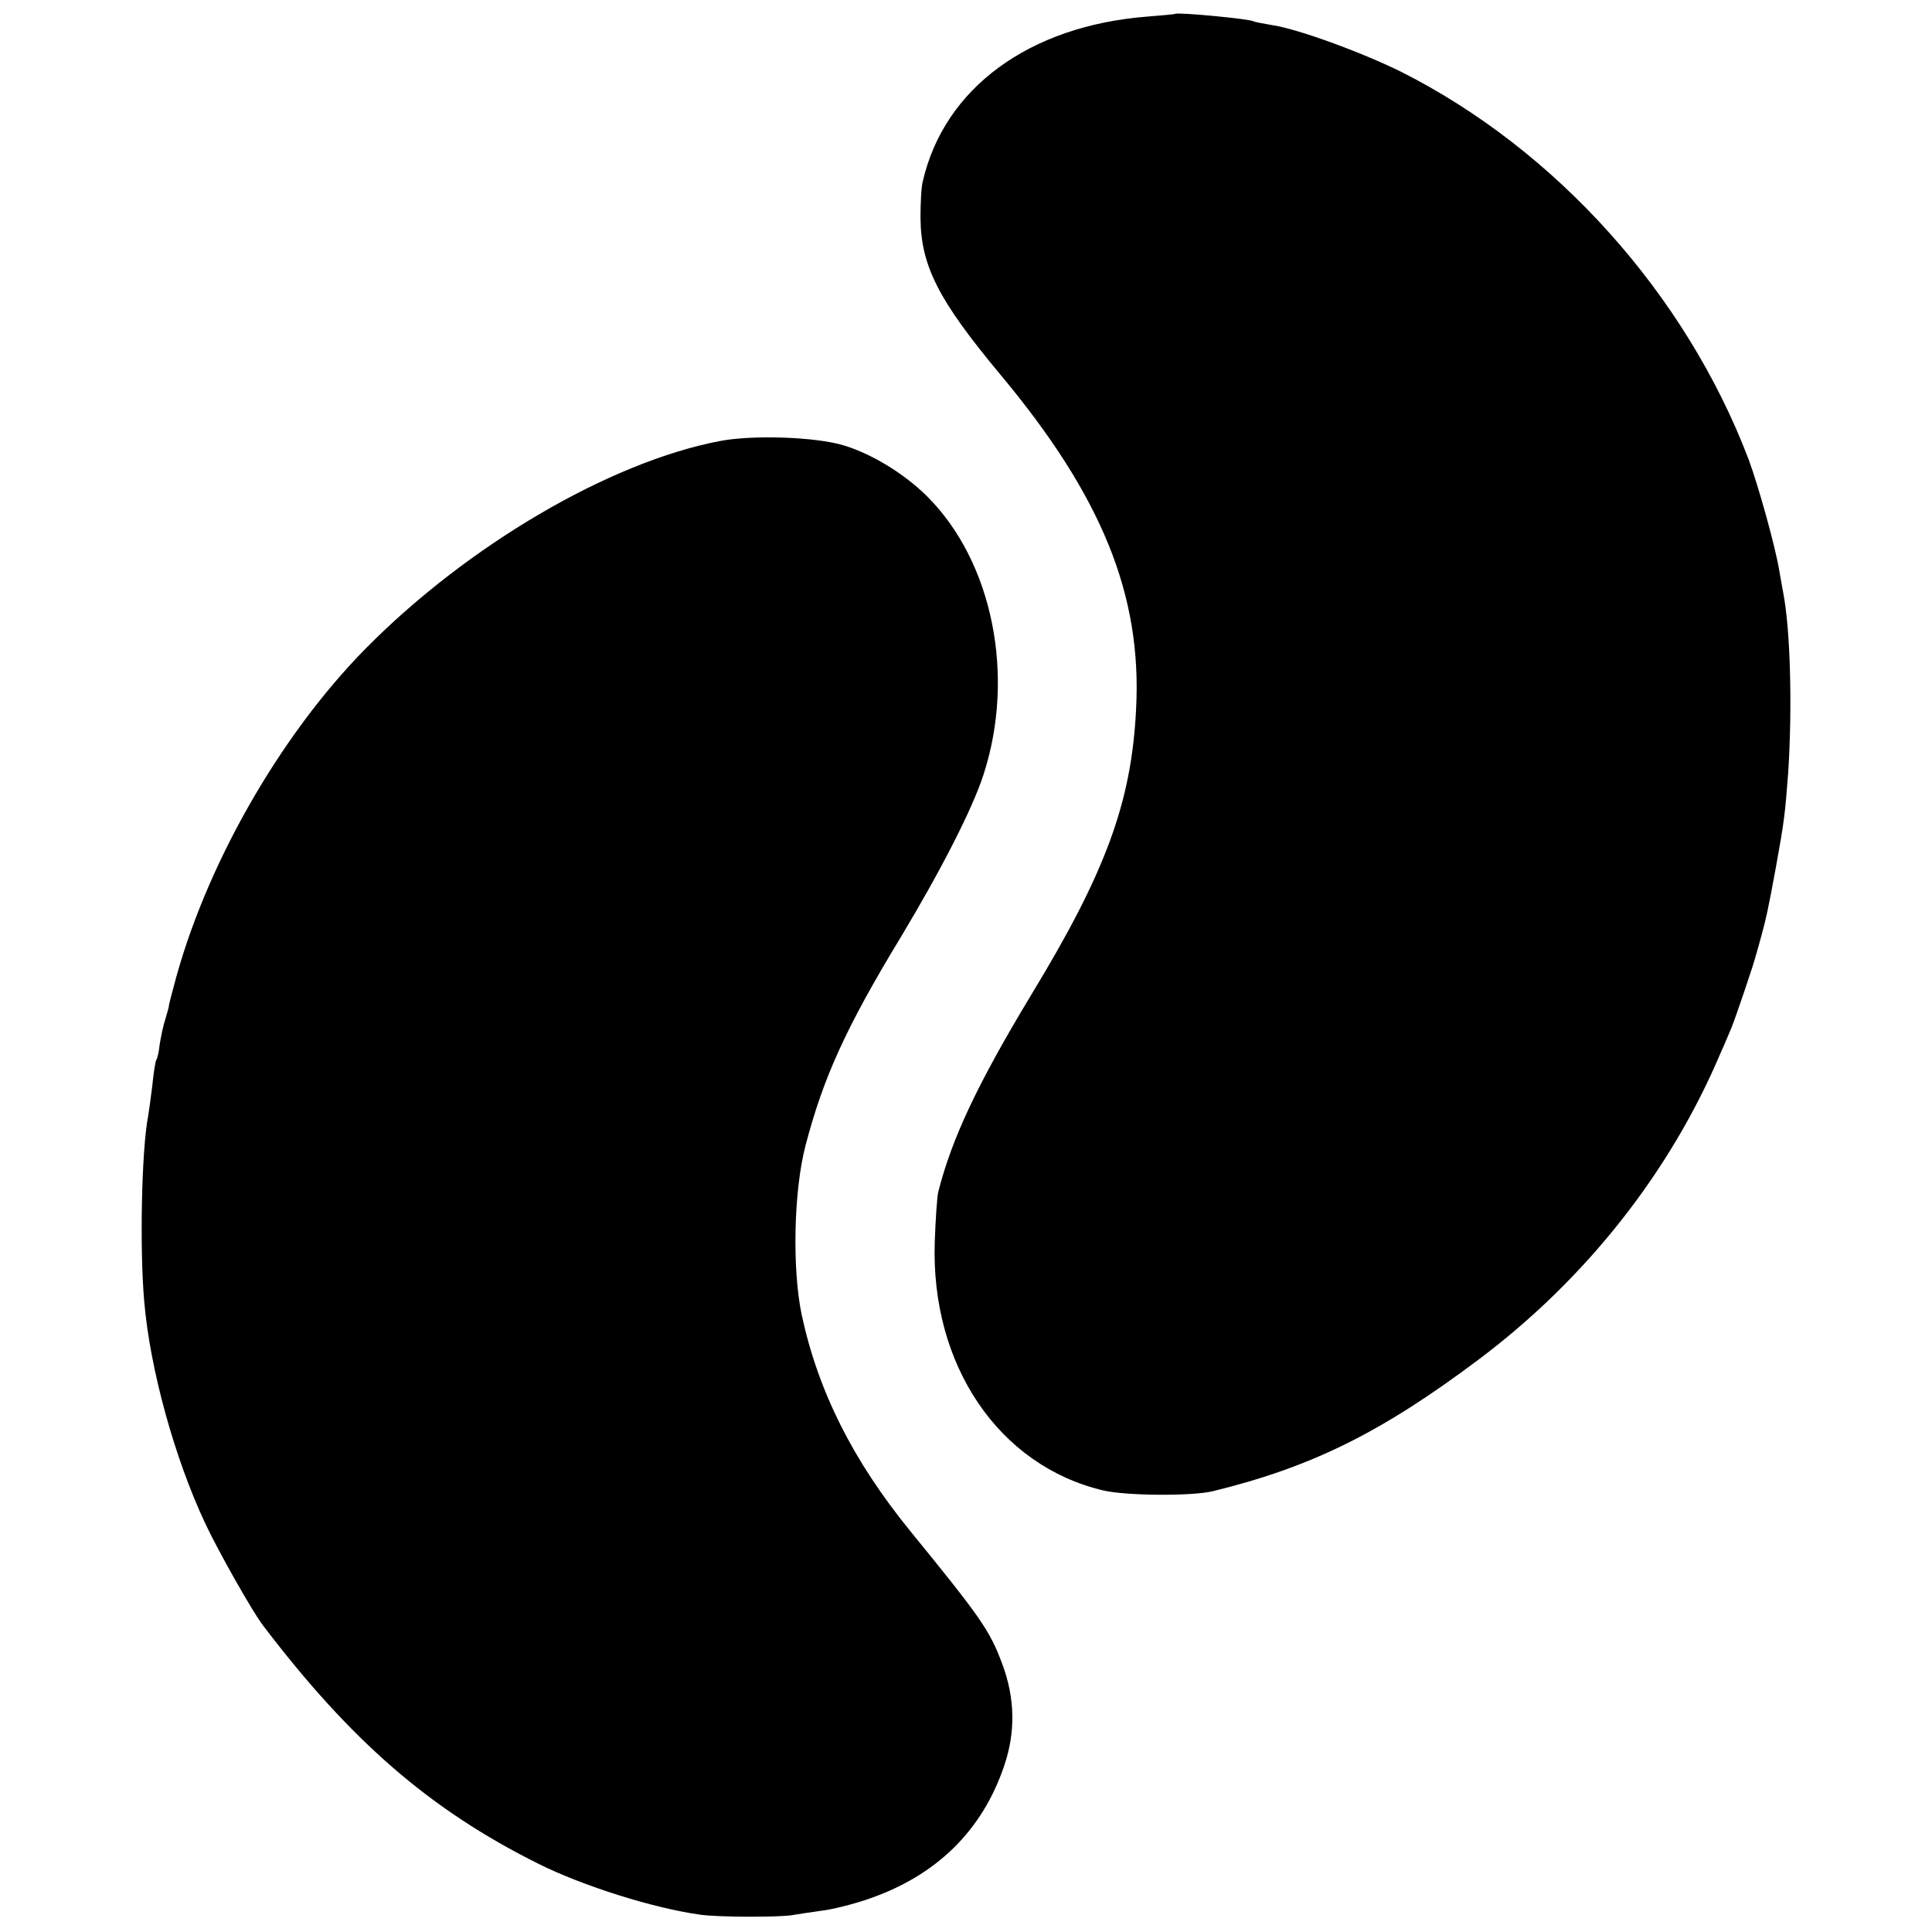 <svg height="501pt" preserveAspectRatio="xMidYMid meet" viewBox="0 0 501 501" width="501pt" xmlns="http://www.w3.org/2000/svg"><g transform="matrix(.1 0 0 -.1 0 501)"><path d="m3047 4974c-1-1-33-4-72-7-306-24-526-185-582-427-4-14-6-56-6-95 1-125 47-214 206-405 264-316 369-573 353-870-12-240-78-421-272-740-140-232-206-373-241-511-3-13-7-71-9-129-11-320 166-581 437-645 60-14 230-15 284-2 257 63 437 152 690 342 277 208 496 485 627 795 9 19 21 49 28 65 11 27 58 165 64 190 2 6 8 28 14 50 12 44 17 66 37 175 22 121 24 140 32 245 11 170 6 372-13 469-2 12-7 37-10 56-10 62-55 223-80 290-163 427-498 801-901 1004-101 50-270 112-335 121-23 4-45 8-48 10-10 6-197 24-203 19z"/><path d="m1865 3866c-285-55-652-270-916-537-225-228-419-569-499-879-7-25-12-46-12-47 1-2-4-17-9-35-6-18-12-48-15-67-2-19-6-37-9-40-2-4-7-34-10-66-4-33-9-69-11-80-17-88-22-344-10-480 15-176 79-407 158-575 33-71 123-230 150-265 228-300 433-478 714-618 114-57 297-115 419-132 47-7 211-7 241-1 12 2 44 7 73 11 28 3 83 17 121 30 177 60 297 177 354 346 30 88 28 176-5 264-32 87-57 122-238 344-149 183-239 362-282 561-25 119-21 322 10 440 46 176 105 306 247 540 104 173 185 331 214 420 84 257 24 553-145 722-59 59-144 111-217 133-72 22-236 28-323 11z"/></g></svg>